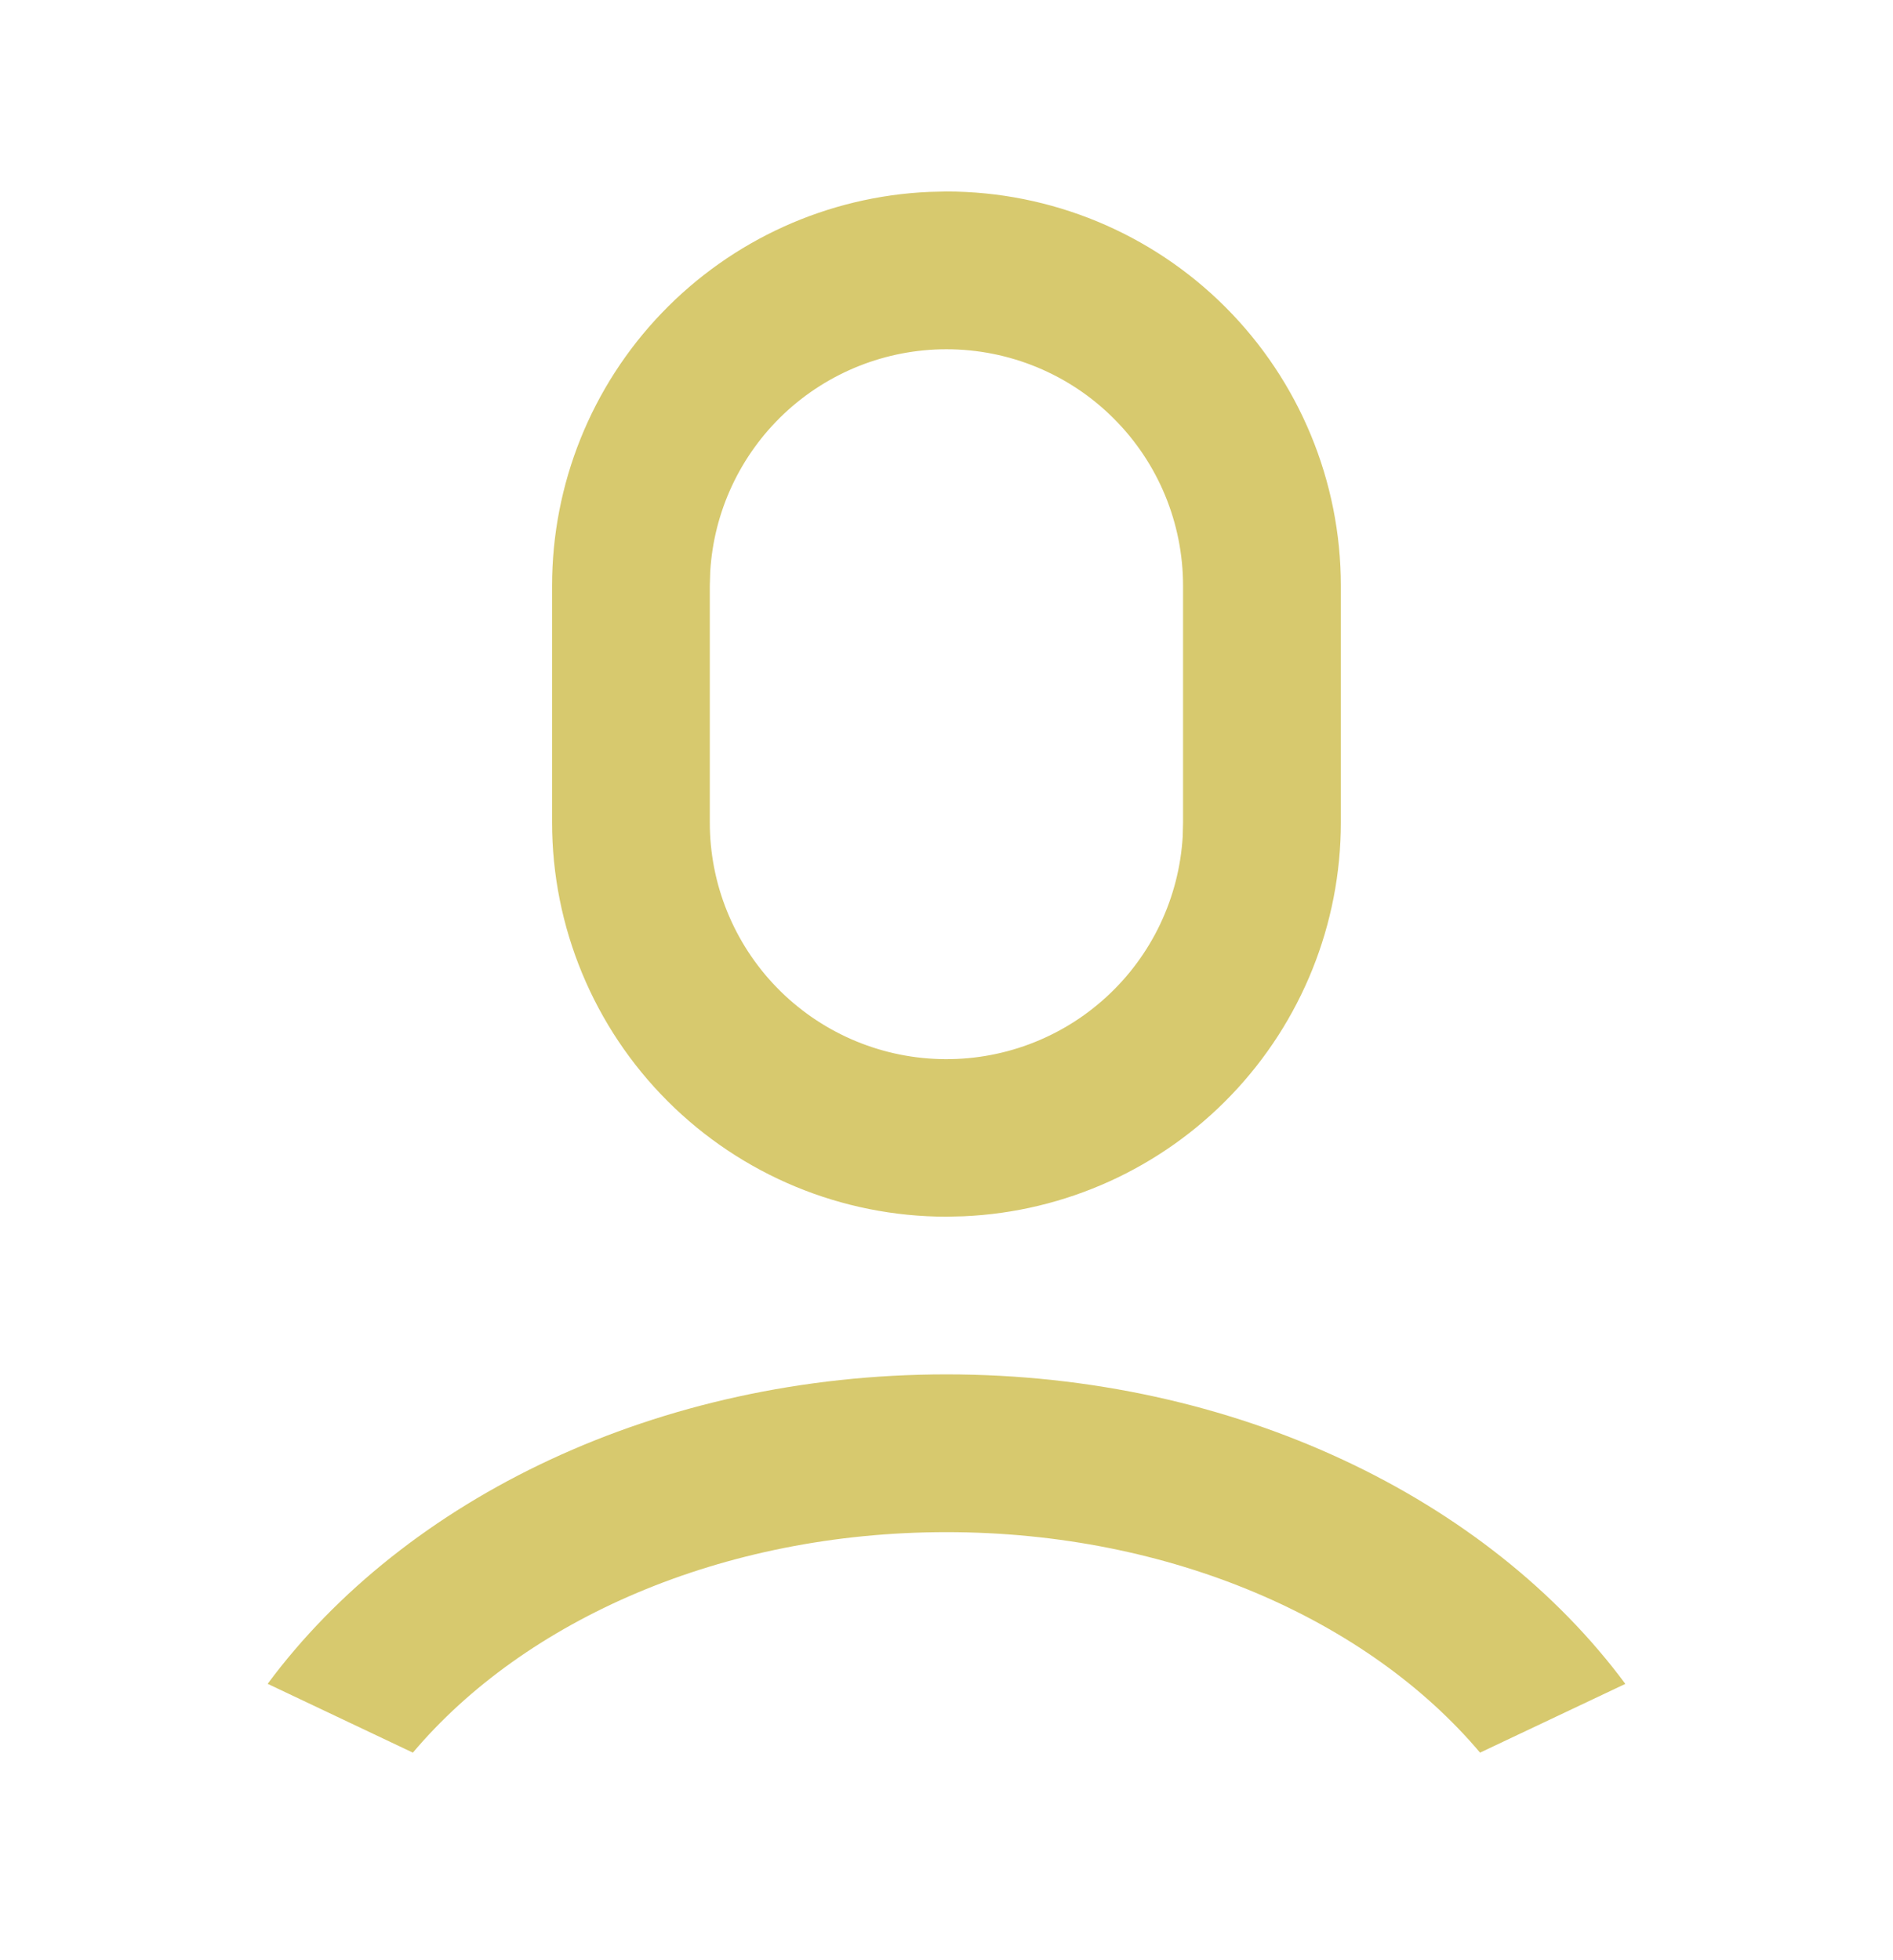 <svg width="28" height="29" viewBox="0 0 28 29" fill="none" xmlns="http://www.w3.org/2000/svg">
<g clip-path="url(#clip0_153_2510)">
<path d="M13.999 20.333C18.272 20.333 22.009 22.171 24.041 24.912L21.892 25.929C20.238 23.969 17.321 22.667 13.999 22.667C10.678 22.667 7.761 23.969 6.107 25.929L3.959 24.911C5.991 22.17 9.727 20.333 13.999 20.333ZM13.999 2.833C15.546 2.833 17.03 3.448 18.124 4.542C19.218 5.636 19.833 7.119 19.833 8.667V12.167C19.833 13.67 19.252 15.115 18.212 16.201C17.173 17.286 15.754 17.929 14.252 17.994L13.999 18C12.452 18 10.969 17.385 9.875 16.291C8.781 15.197 8.166 13.714 8.166 12.167V8.667C8.166 7.163 8.746 5.718 9.786 4.633C10.826 3.547 12.244 2.904 13.746 2.839L13.999 2.833ZM13.999 5.167C13.107 5.167 12.248 5.508 11.598 6.12C10.948 6.733 10.557 7.57 10.505 8.461L10.499 8.667V12.167C10.498 13.078 10.853 13.953 11.487 14.607C12.122 15.261 12.986 15.642 13.897 15.668C14.807 15.695 15.693 15.366 16.364 14.75C17.036 14.135 17.441 13.281 17.494 12.372L17.499 12.167V8.667C17.499 7.738 17.131 6.848 16.474 6.192C15.818 5.535 14.928 5.167 13.999 5.167Z" fill="#D7C96E"/>
</g>
<defs>
<clipPath id="clip0_153_2510">
<rect width="28" height="28" fill="white" transform="translate(0 0.5)"/>
</clipPath>
</defs>
</svg>
